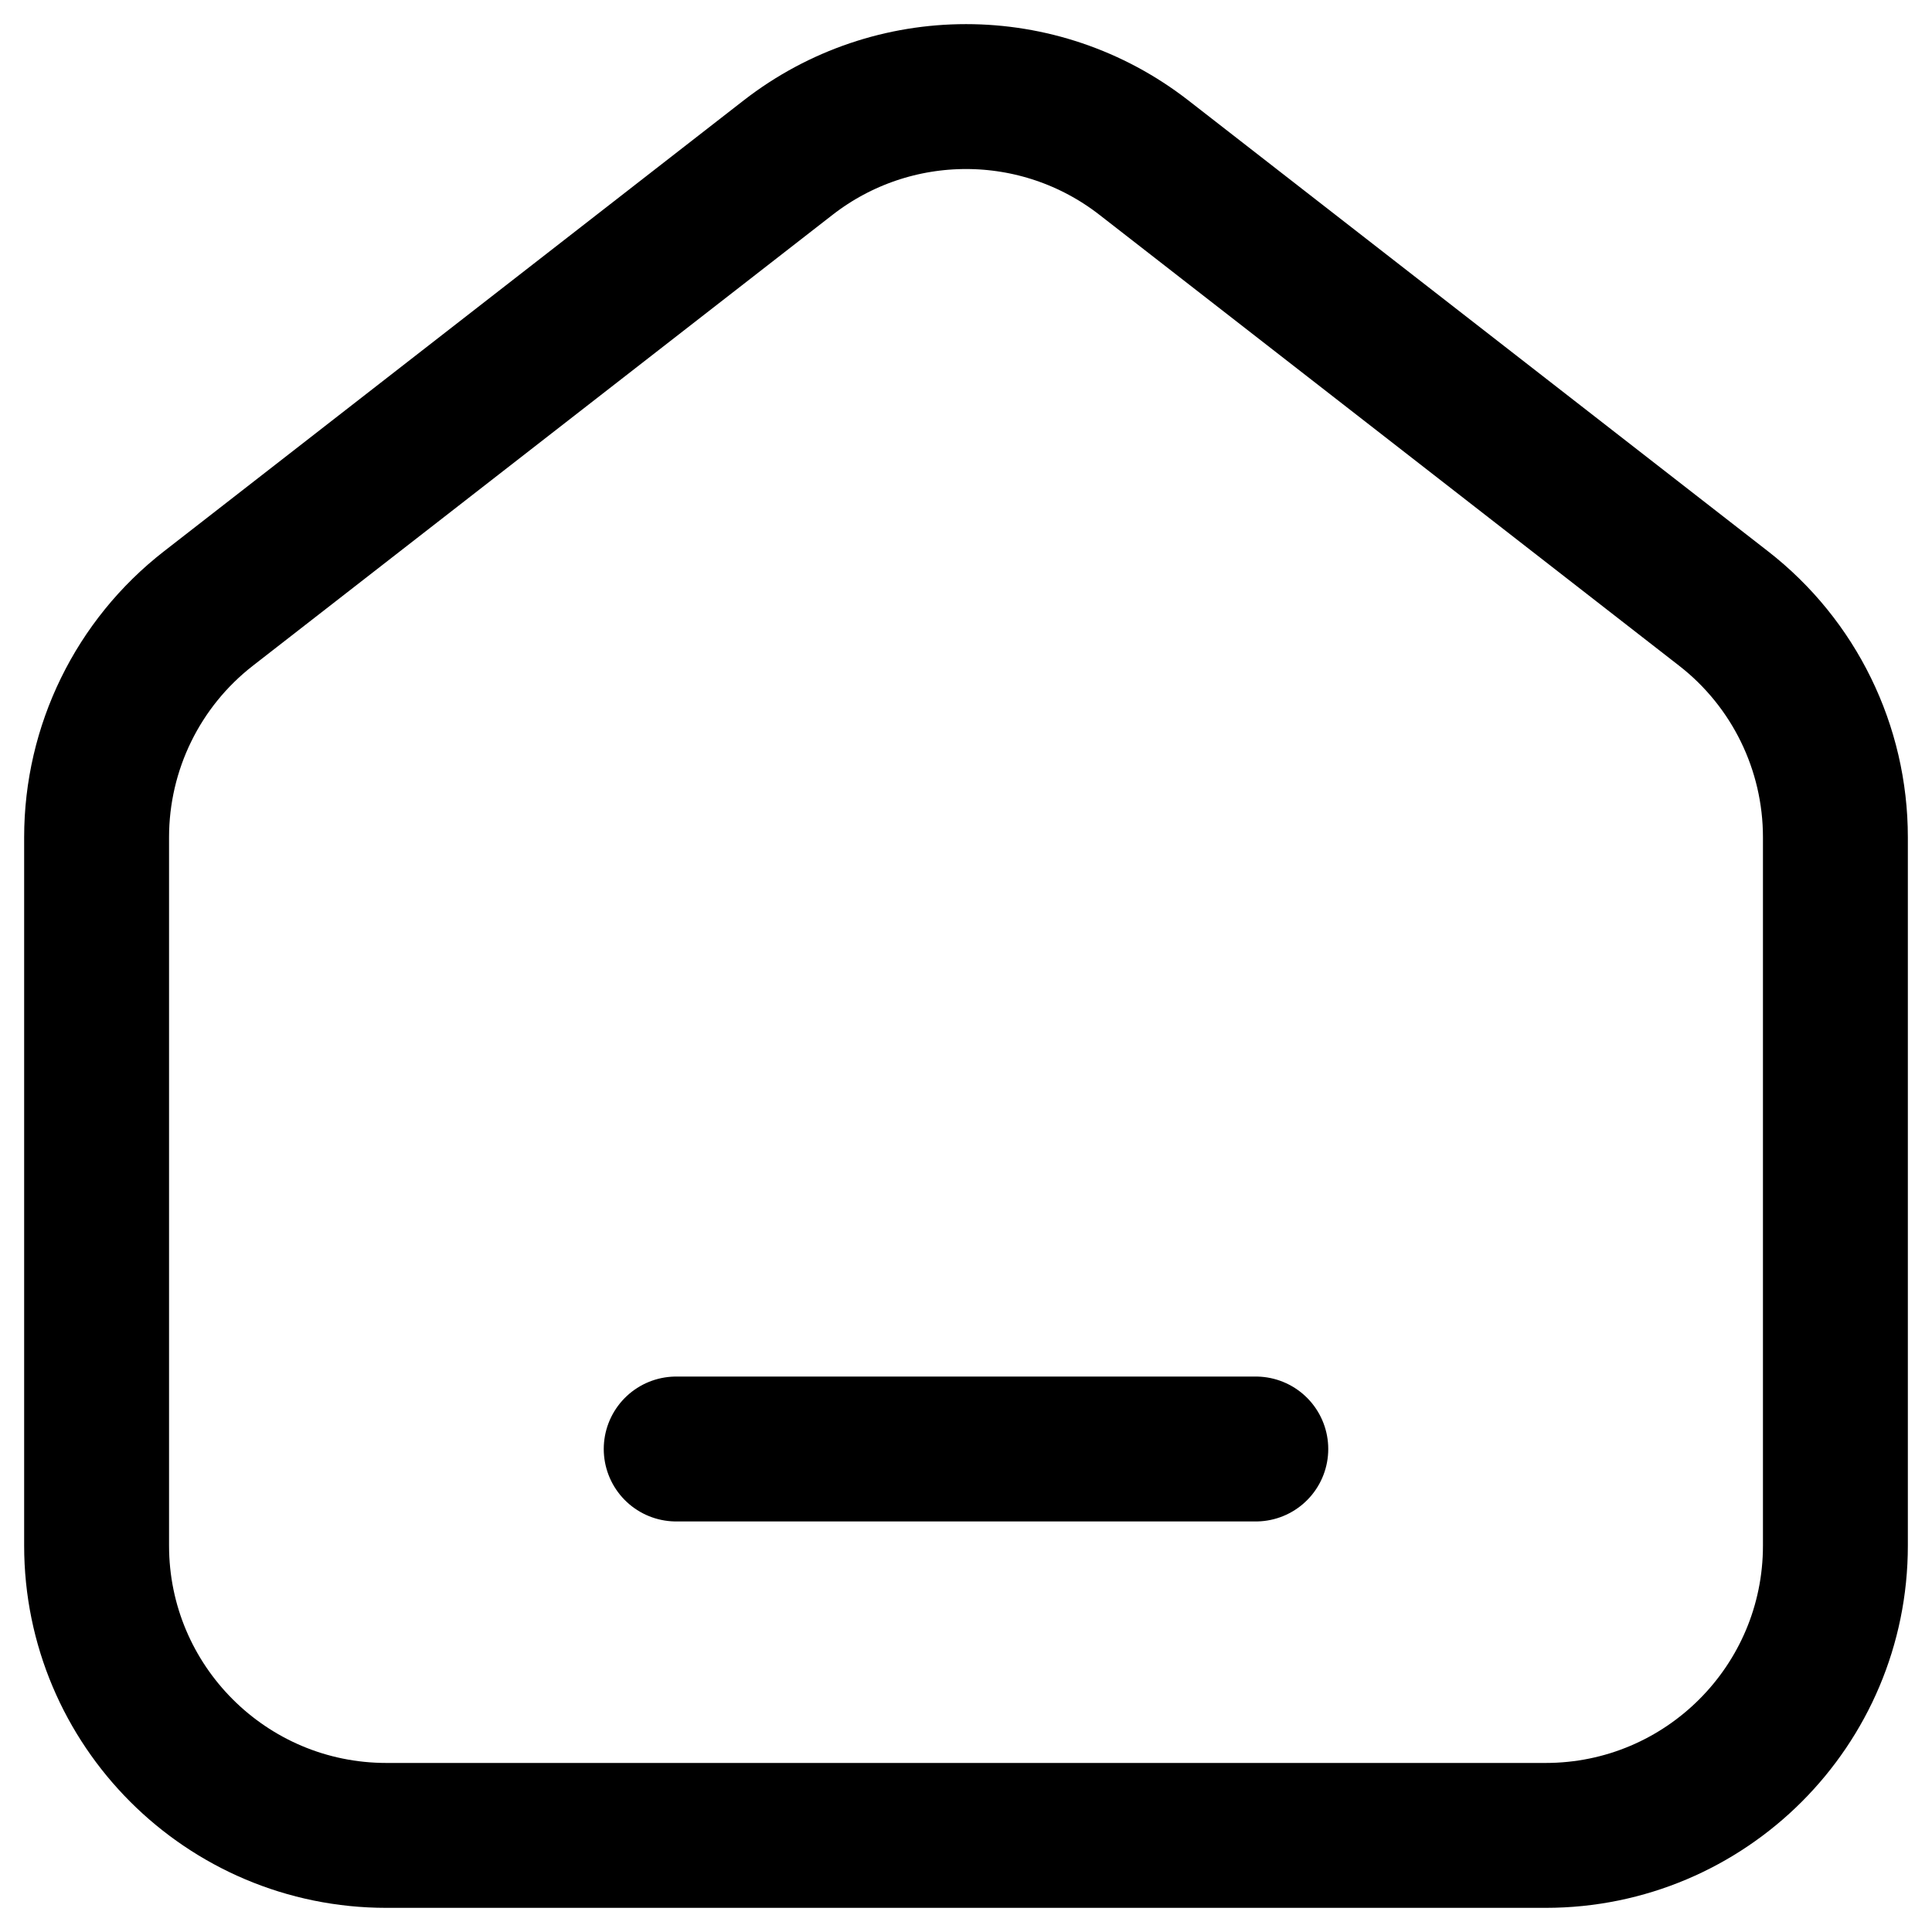 <svg width="20" height="20" viewBox="0 0 20 20" fill="none" xmlns="http://www.w3.org/2000/svg">
<path d="M17.842 6.299L11.842 1.632C10.759 0.789 9.242 0.789 8.158 1.632L2.158 6.299C1.427 6.867 1 7.741 1 8.667V16C1 17.657 2.343 19 4 19H16C17.657 19 19 17.657 19 16V8.667C19 7.741 18.573 6.867 17.842 6.299Z" stroke="black" stroke-width="1.5"/>
<path d="M7 15H13" stroke="black" stroke-width="1.5" stroke-linecap="round" stroke-linejoin="round"/>
</svg>
